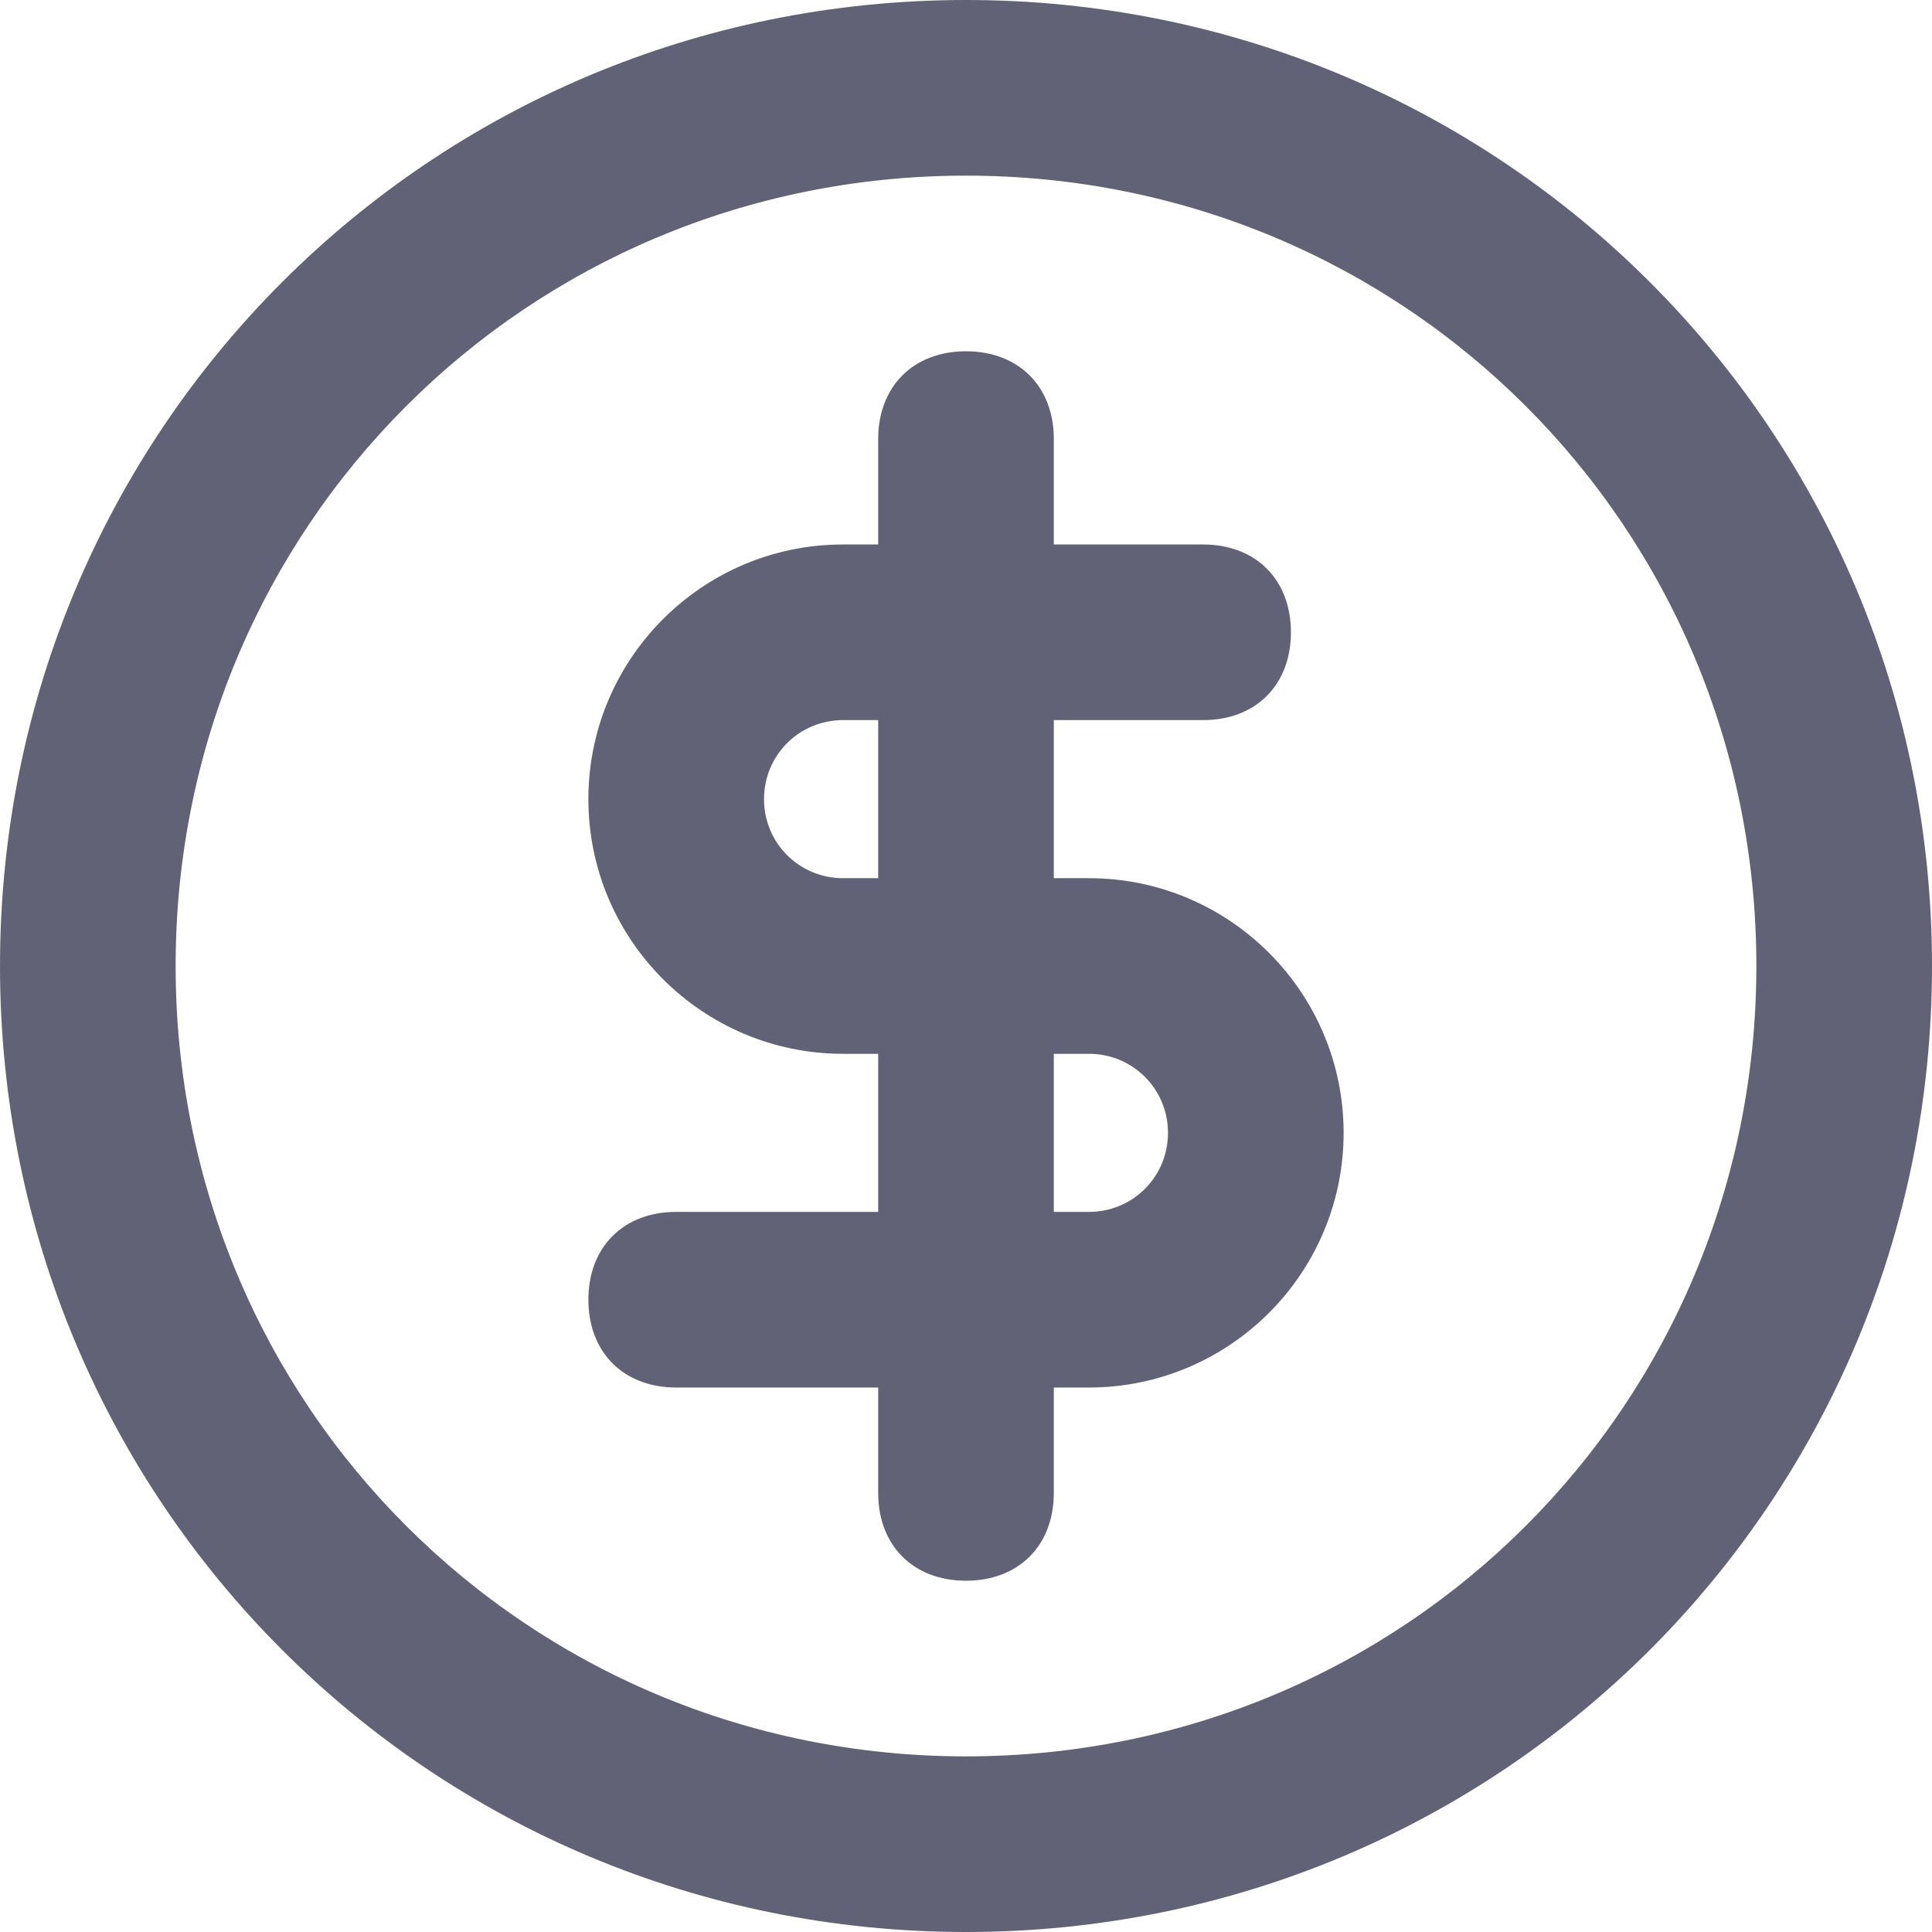 <svg width="44" height="44" viewBox="0 0 44 44" fill="none" xmlns="http://www.w3.org/2000/svg">
<path d="M22 0C9.8 0 0 9.8 0 22C0 34.2 9.8 44 22 44C34.2 44 44 34.2 44 22C44 9.8 34.2 0 22 0ZM22 40C12 40 4 32 4 22C4 12 12 4 22 4C32 4 40 12 40 22C40 32 32 40 22 40ZM24.8 20H24V16.4H27.4C28.6 16.4 29.4 15.6 29.4 14.4C29.4 13.2 28.6 12.4 27.4 12.4H24L24 10C24 8.8 23.2 8 22 8C20.8 8 20 8.8 20 10L20 12.4H19.2C16 12.4 13.4 15 13.4 18.2C13.4 21.4 16 24 19.2 24H20V27.6H15.4C14.2 27.6 13.4 28.4 13.4 29.6C13.4 30.8 14.2 31.6 15.4 31.6H20L20 34C20 35.2 20.8 36 22 36C23.2 36 24 35.2 24 34L24 31.6H24.8C28 31.6 30.6 29 30.6 25.8C30.6 22.6 28 20 24.8 20ZM20 20H19.2C18.2 20 17.4 19.2 17.4 18.2C17.4 17.2 18.2 16.4 19.2 16.4H20V20ZM24.8 27.6H24V24H24.8C25.8 24 26.6 24.8 26.6 25.8C26.6 26.8 25.8 27.6 24.8 27.6Z" fill="#626277"/>
</svg>
